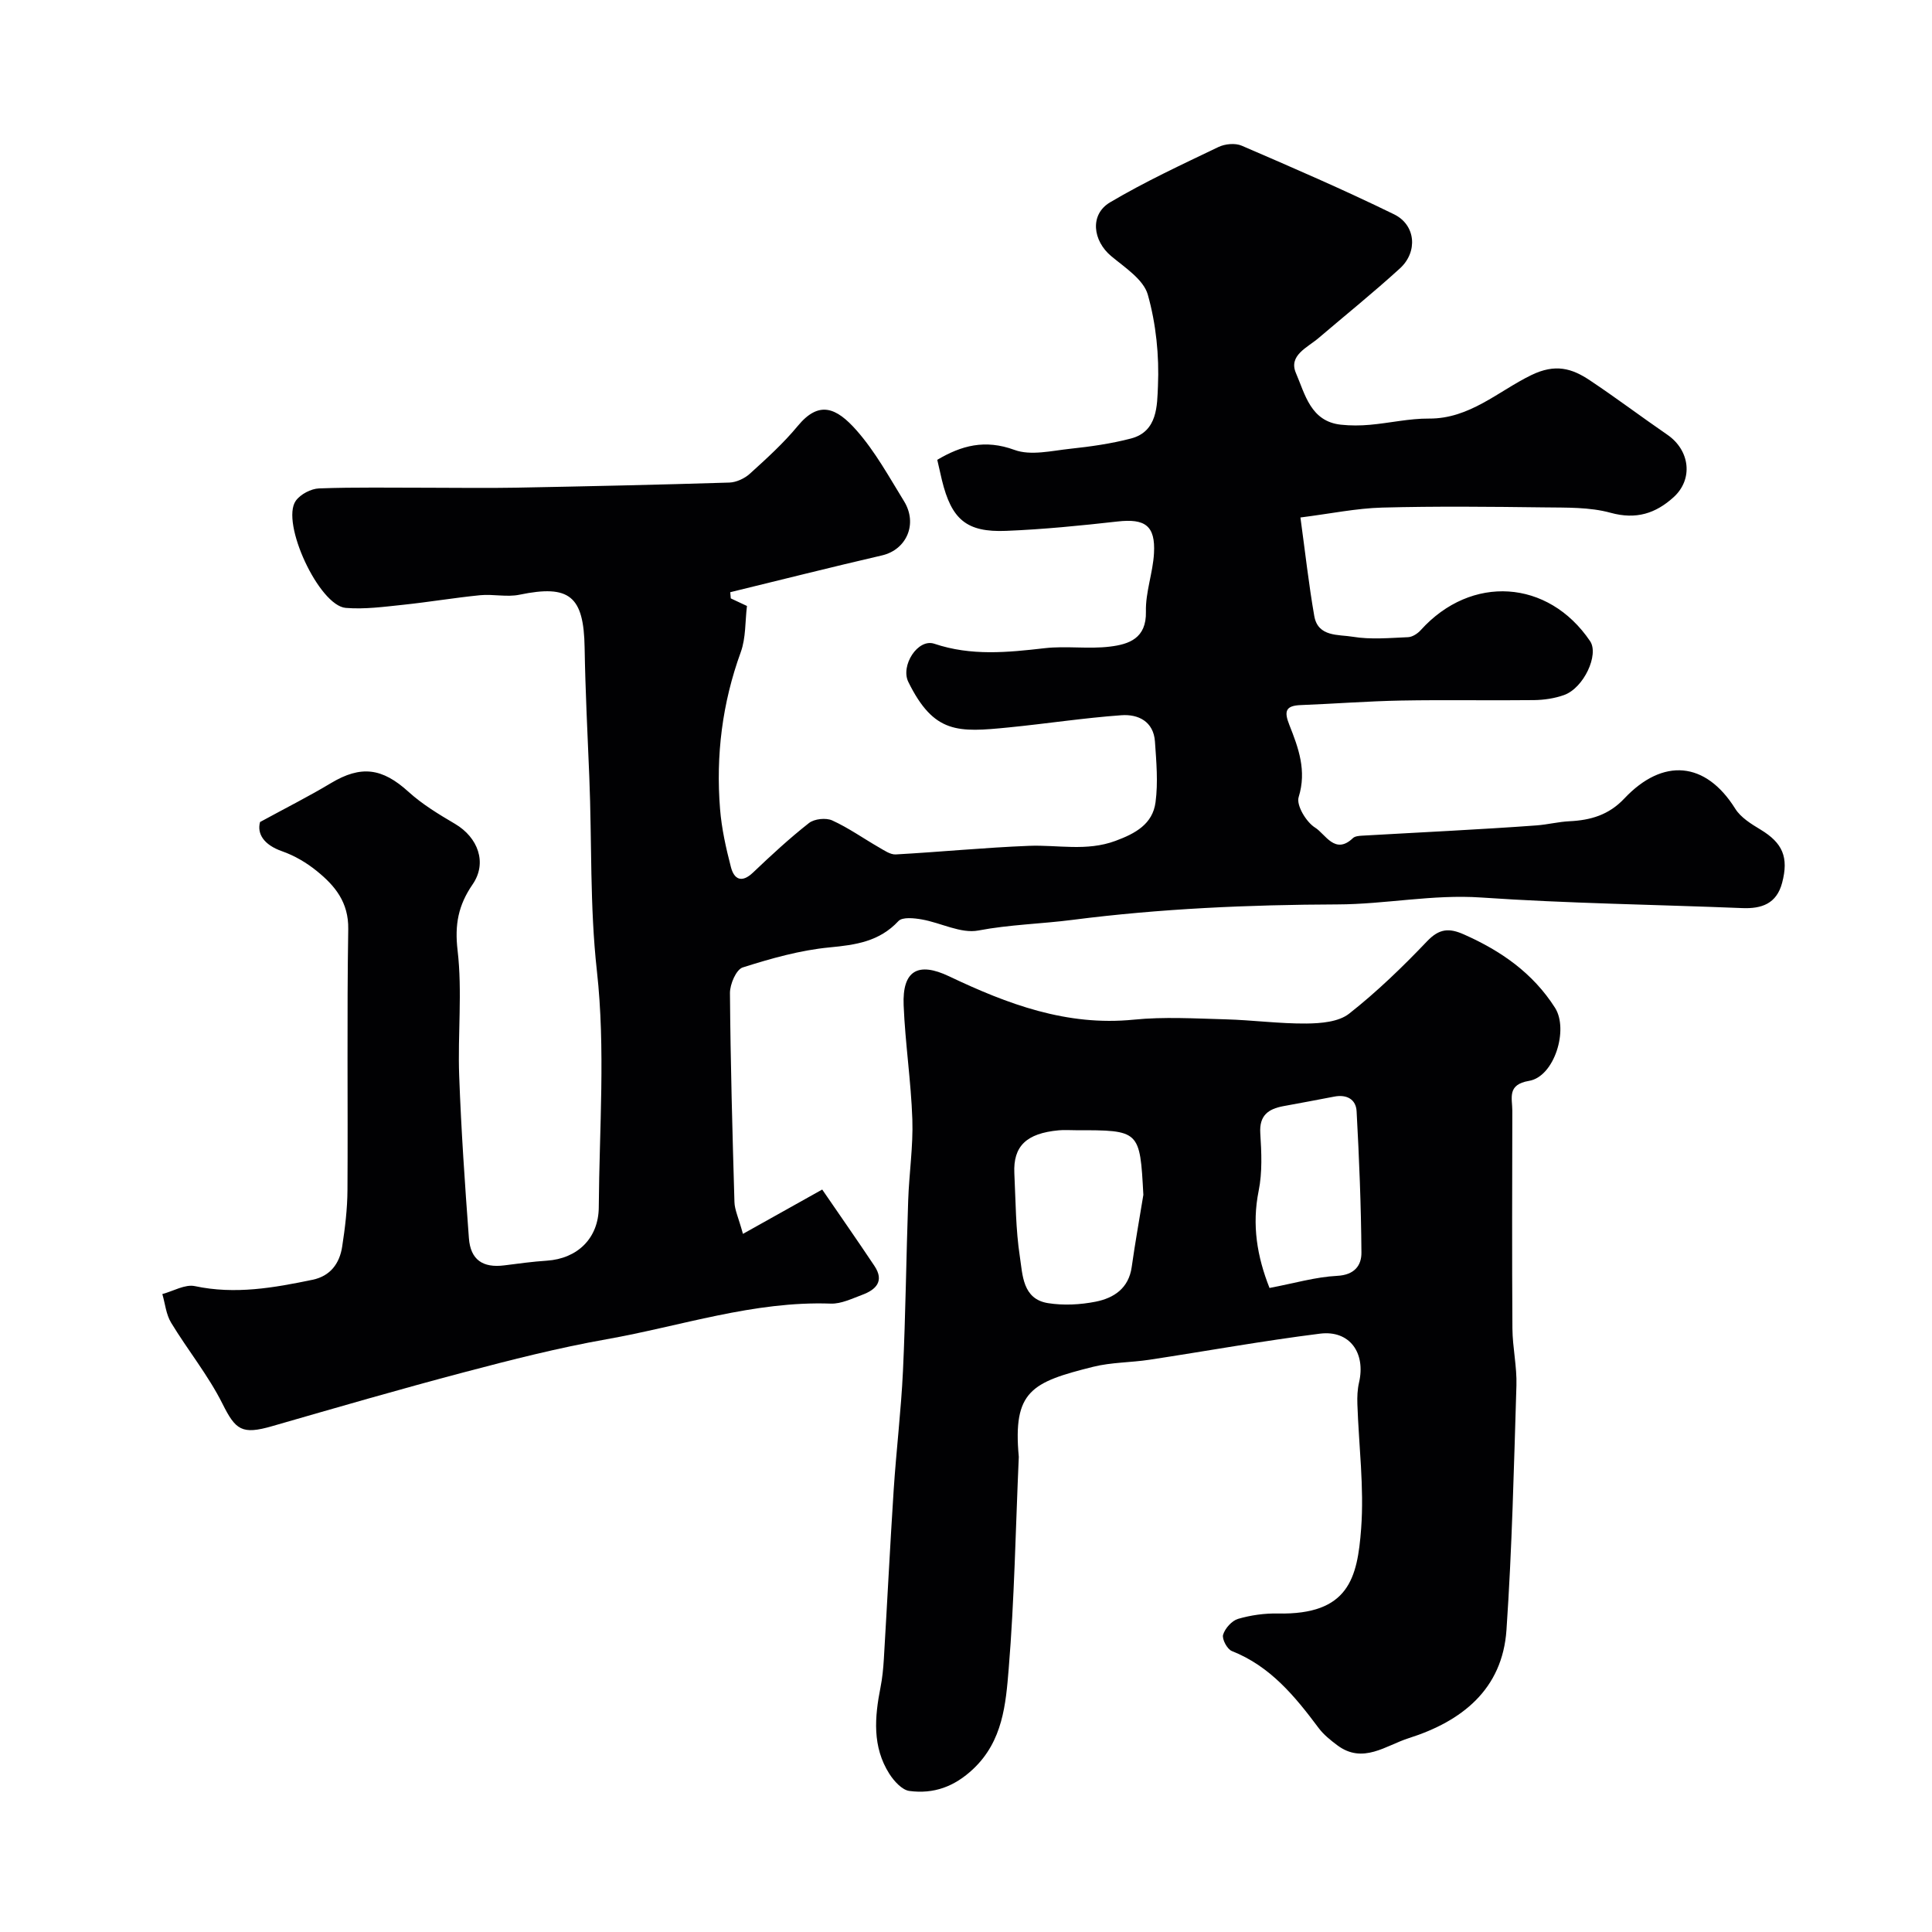 <svg enable-background="new 0 0 400 400" viewBox="0 0 400 400" xmlns="http://www.w3.org/2000/svg"><g fill="#010103"><path d="m153.82 255.46c5.58-3.12 10.48-5.86 16.41-9.18 3.69 5.39 7.31 10.56 10.81 15.81 2.1 3.14.34 4.93-2.53 5.99-2.11.78-4.35 1.89-6.49 1.82-15.98-.57-31.02 4.65-46.45 7.38-9.92 1.76-19.73 4.25-29.48 6.83-13.3 3.51-26.52 7.35-39.74 11.16-6.29 1.82-7.57.79-10.28-4.62-2.95-5.9-7.21-11.13-10.65-16.81-1.04-1.71-1.23-3.93-1.81-5.92 2.26-.6 4.71-2.08 6.75-1.64 8.31 1.77 16.32.35 24.36-1.32 3.67-.76 5.59-3.38 6.12-6.84.6-3.89 1.08-7.84 1.1-11.77.11-18-.13-36 .16-53.99.09-5.55-2.74-8.97-6.48-12-2.12-1.73-4.63-3.21-7.2-4.11-3.86-1.35-5.23-3.66-4.58-6.06 5.48-2.99 10.18-5.35 14.67-8.05 6.24-3.74 10.62-3.15 16.06 1.79 2.87 2.61 6.29 4.67 9.65 6.65 4.74 2.8 6.71 8.05 3.63 12.52-2.97 4.32-3.74 8.33-3.11 13.68 1 8.55.01 17.31.33 25.96.41 11.21 1.18 22.41 2.01 33.6.33 4.5 2.89 6.21 7.34 5.64 2.92-.37 5.85-.78 8.79-.97 6.34-.42 10.71-4.63 10.76-11.05.11-16.33 1.41-32.81-.39-48.94-1.49-13.44-1.02-26.75-1.57-40.11-.37-8.93-.82-17.86-.97-26.8-.17-10.72-3.14-13.13-13.49-10.98-2.6.54-5.44-.16-8.13.1-5.35.53-10.65 1.43-16 1.99-3.93.41-7.92.96-11.83.64-5.53-.45-13.53-17.68-10.35-22.18.96-1.35 3.15-2.5 4.82-2.56 7.51-.28 15.04-.13 22.56-.14 6.03 0 12.07.1 18.1-.01 14.77-.28 29.53-.6 44.29-1.06 1.45-.05 3.16-.85 4.25-1.84 3.45-3.13 6.94-6.29 9.9-9.87 4.39-5.32 7.98-3.87 12.22.95 3.84 4.37 6.71 9.62 9.79 14.62 2.9 4.72.49 10.05-4.56 11.22-10.5 2.43-20.95 5.07-31.42 7.62.04.43.07.85.11 1.28 1.12.52 2.23 1.05 3.35 1.57-.39 3.19-.21 6.6-1.28 9.55-3.84 10.56-5.18 21.39-4.29 32.49.32 4.03 1.22 8.06 2.24 11.99.66 2.57 2.22 3.41 4.59 1.16 3.73-3.55 7.53-7.07 11.58-10.25 1.11-.87 3.51-1.13 4.81-.54 3.39 1.54 6.47 3.74 9.71 5.6 1.08.62 2.33 1.5 3.45 1.44 9.21-.51 18.39-1.42 27.6-1.78 5.96-.23 11.89 1.19 17.87-1.02 4.18-1.54 7.71-3.5 8.31-7.99.55-4.12.17-8.4-.12-12.58-.29-4.16-3.46-5.7-6.93-5.45-7.82.56-15.59 1.76-23.39 2.53-10.45 1.03-15.43 1.35-20.74-9.42-1.66-3.37 1.96-9.06 5.38-7.91 7.64 2.57 15.16 1.8 22.86.92 4.46-.51 9.07.22 13.52-.33 3.92-.48 7.56-1.7 7.43-7.25-.1-4.01 1.45-8.03 1.67-12.07.32-5.73-1.86-7.22-7.54-6.58-7.67.86-15.37 1.63-23.08 1.94-8.21.33-11.3-2.37-13.29-10.52-.3-1.25-.58-2.5-.96-4.19 4.99-2.95 9.85-4.3 15.99-2.05 3.38 1.24 7.7.17 11.56-.24 4.21-.45 8.46-1.05 12.55-2.12 5.57-1.45 5.41-6.95 5.59-10.84.28-6.31-.39-12.89-2.1-18.95-.89-3.12-4.71-5.59-7.54-7.94-3.87-3.21-4.53-8.65-.27-11.17 7.21-4.27 14.86-7.82 22.43-11.45 1.37-.66 3.49-.86 4.84-.27 10.58 4.56 21.17 9.14 31.52 14.2 4.51 2.2 4.97 7.78 1.22 11.2-5.46 4.98-11.23 9.63-16.86 14.43-2.31 1.97-6.25 3.58-4.67 7.24 1.89 4.37 3.03 10.02 9.33 10.69 1.98.21 4.01.2 5.99.02 4.08-.36 8.16-1.32 12.23-1.29 8.41.06 14.34-5.67 21.16-8.99 4.99-2.43 8.42-1.42 12.17 1.09 5.43 3.62 10.64 7.55 16.02 11.25 4.68 3.22 5.4 9.2 1.29 12.93-3.71 3.36-7.74 4.68-13.03 3.23-4.35-1.2-9.12-1.06-13.71-1.12-11.2-.14-22.4-.26-33.59.04-5.32.14-10.62 1.25-16.93 2.05.99 7.2 1.72 13.85 2.87 20.42.77 4.36 5.03 3.78 7.95 4.27 3.73.62 7.64.25 11.47.09.91-.04 1.98-.75 2.63-1.47 10.42-11.54 26.39-10.52 35.05 2.29 1.89 2.79-1.3 9.7-5.39 11.16-1.96.7-4.14 1.02-6.23 1.05-9.16.11-18.33-.08-27.49.09-6.94.13-13.86.67-20.8.94-3.17.12-3.47 1.31-2.35 4.12 1.88 4.74 3.63 9.45 1.92 14.94-.52 1.68 1.57 5.17 3.41 6.31 2.12 1.31 4.11 5.73 7.83 2.17.41-.39 1.21-.46 1.84-.5 6.11-.36 12.23-.66 18.35-1.01 5.95-.34 11.89-.68 17.83-1.12 2.28-.17 4.53-.75 6.8-.86 4.38-.21 8.15-1.29 11.36-4.7 8-8.49 16.85-7.7 22.97 2.1 1.15 1.84 3.32 3.17 5.26 4.34 4.55 2.76 5.85 5.7 4.45 11.01-1.14 4.31-4.21 5.4-8.28 5.23-18.01-.73-36.05-.96-54.03-2.19-10.04-.69-19.79 1.4-29.77 1.43-18.3.06-36.71.87-54.84 3.2-6.42.83-13.03.97-19.49 2.2-3.62.69-7.76-1.6-11.71-2.29-1.59-.28-4.02-.54-4.84.34-3.96 4.24-8.82 4.93-14.27 5.45-6.08.58-12.11 2.29-17.97 4.15-1.35.43-2.65 3.47-2.64 5.3.11 14.43.51 28.86.93 43.29.05 1.6.81 3.14 1.76 6.57z"/><path d="m210.93 301.63c-.67 15.15-.91 29.55-2.09 43.87-.6 7.32-1.21 14.95-7.34 20.74-3.92 3.7-8.21 5.22-13.21 4.56-1.54-.2-3.2-2.05-4.16-3.55-3.56-5.6-3.05-11.73-1.83-17.9.38-1.92.57-3.89.69-5.85.7-11.69 1.28-23.39 2.04-35.08.54-8.2 1.53-16.38 1.92-24.58.55-11.76.67-23.53 1.08-35.3.19-5.61 1.05-11.22.86-16.8-.27-7.88-1.48-15.73-1.8-23.61-.3-7.18 2.97-9.06 9.4-6 12.09 5.75 24.36 10.37 38.23 8.98 6.27-.63 12.66-.24 18.99-.07 5.6.15 11.19.92 16.78.87 2.99-.03 6.66-.33 8.83-2.04 5.76-4.53 11.08-9.68 16.15-15 2.51-2.63 4.55-2.77 7.61-1.41 7.67 3.4 14.27 7.97 18.87 15.19 2.86 4.49-.13 14.25-5.37 15.13-4.62.77-3.47 3.57-3.47 6.2-.03 15.03-.08 30.05.02 45.08.03 3.93.95 7.87.83 11.79-.52 16.87-.91 33.76-2.06 50.6-.84 12.35-9.27 18.94-20.24 22.42-4.71 1.49-9.48 5.45-14.8 1.46-1.39-1.04-2.81-2.18-3.84-3.55-4.9-6.56-10-12.8-17.98-15.95-.96-.38-2.08-2.47-1.81-3.38.4-1.32 1.81-2.9 3.1-3.28 2.64-.77 5.49-1.17 8.24-1.11 14.7.3 16.47-7.36 17.24-17.58.64-8.53-.49-17.19-.78-25.79-.05-1.48.01-3.01.34-4.44 1.43-6.15-1.94-10.9-8.08-10.13-11.81 1.48-23.53 3.61-35.3 5.4-3.87.59-7.89.52-11.66 1.46-12.75 3.19-16.66 4.99-15.4 18.65zm25.79-54.25c-.72-13.39-.72-13.39-14.04-13.38-1.16 0-2.34-.09-3.49.02-6.69.62-9.45 3.28-9.18 8.91.28 5.76.27 11.57 1.14 17.24.58 3.77.54 8.79 5.83 9.63 3.2.51 6.67.33 9.86-.3 3.77-.75 6.85-2.76 7.47-7.19.7-4.99 1.6-9.96 2.41-14.93zm26.12 19.28c5.12-.97 9.53-2.28 14.01-2.51 3.58-.18 5.04-2.15 5.02-4.81-.07-9.76-.47-19.52-1-29.27-.13-2.47-2.05-3.53-4.62-3.03-3.51.69-7.04 1.32-10.56 1.98-3.11.58-5 1.92-4.76 5.62.25 3.96.44 8.07-.34 11.92-1.42 7.06-.33 13.58 2.25 20.1z"/></g></svg>